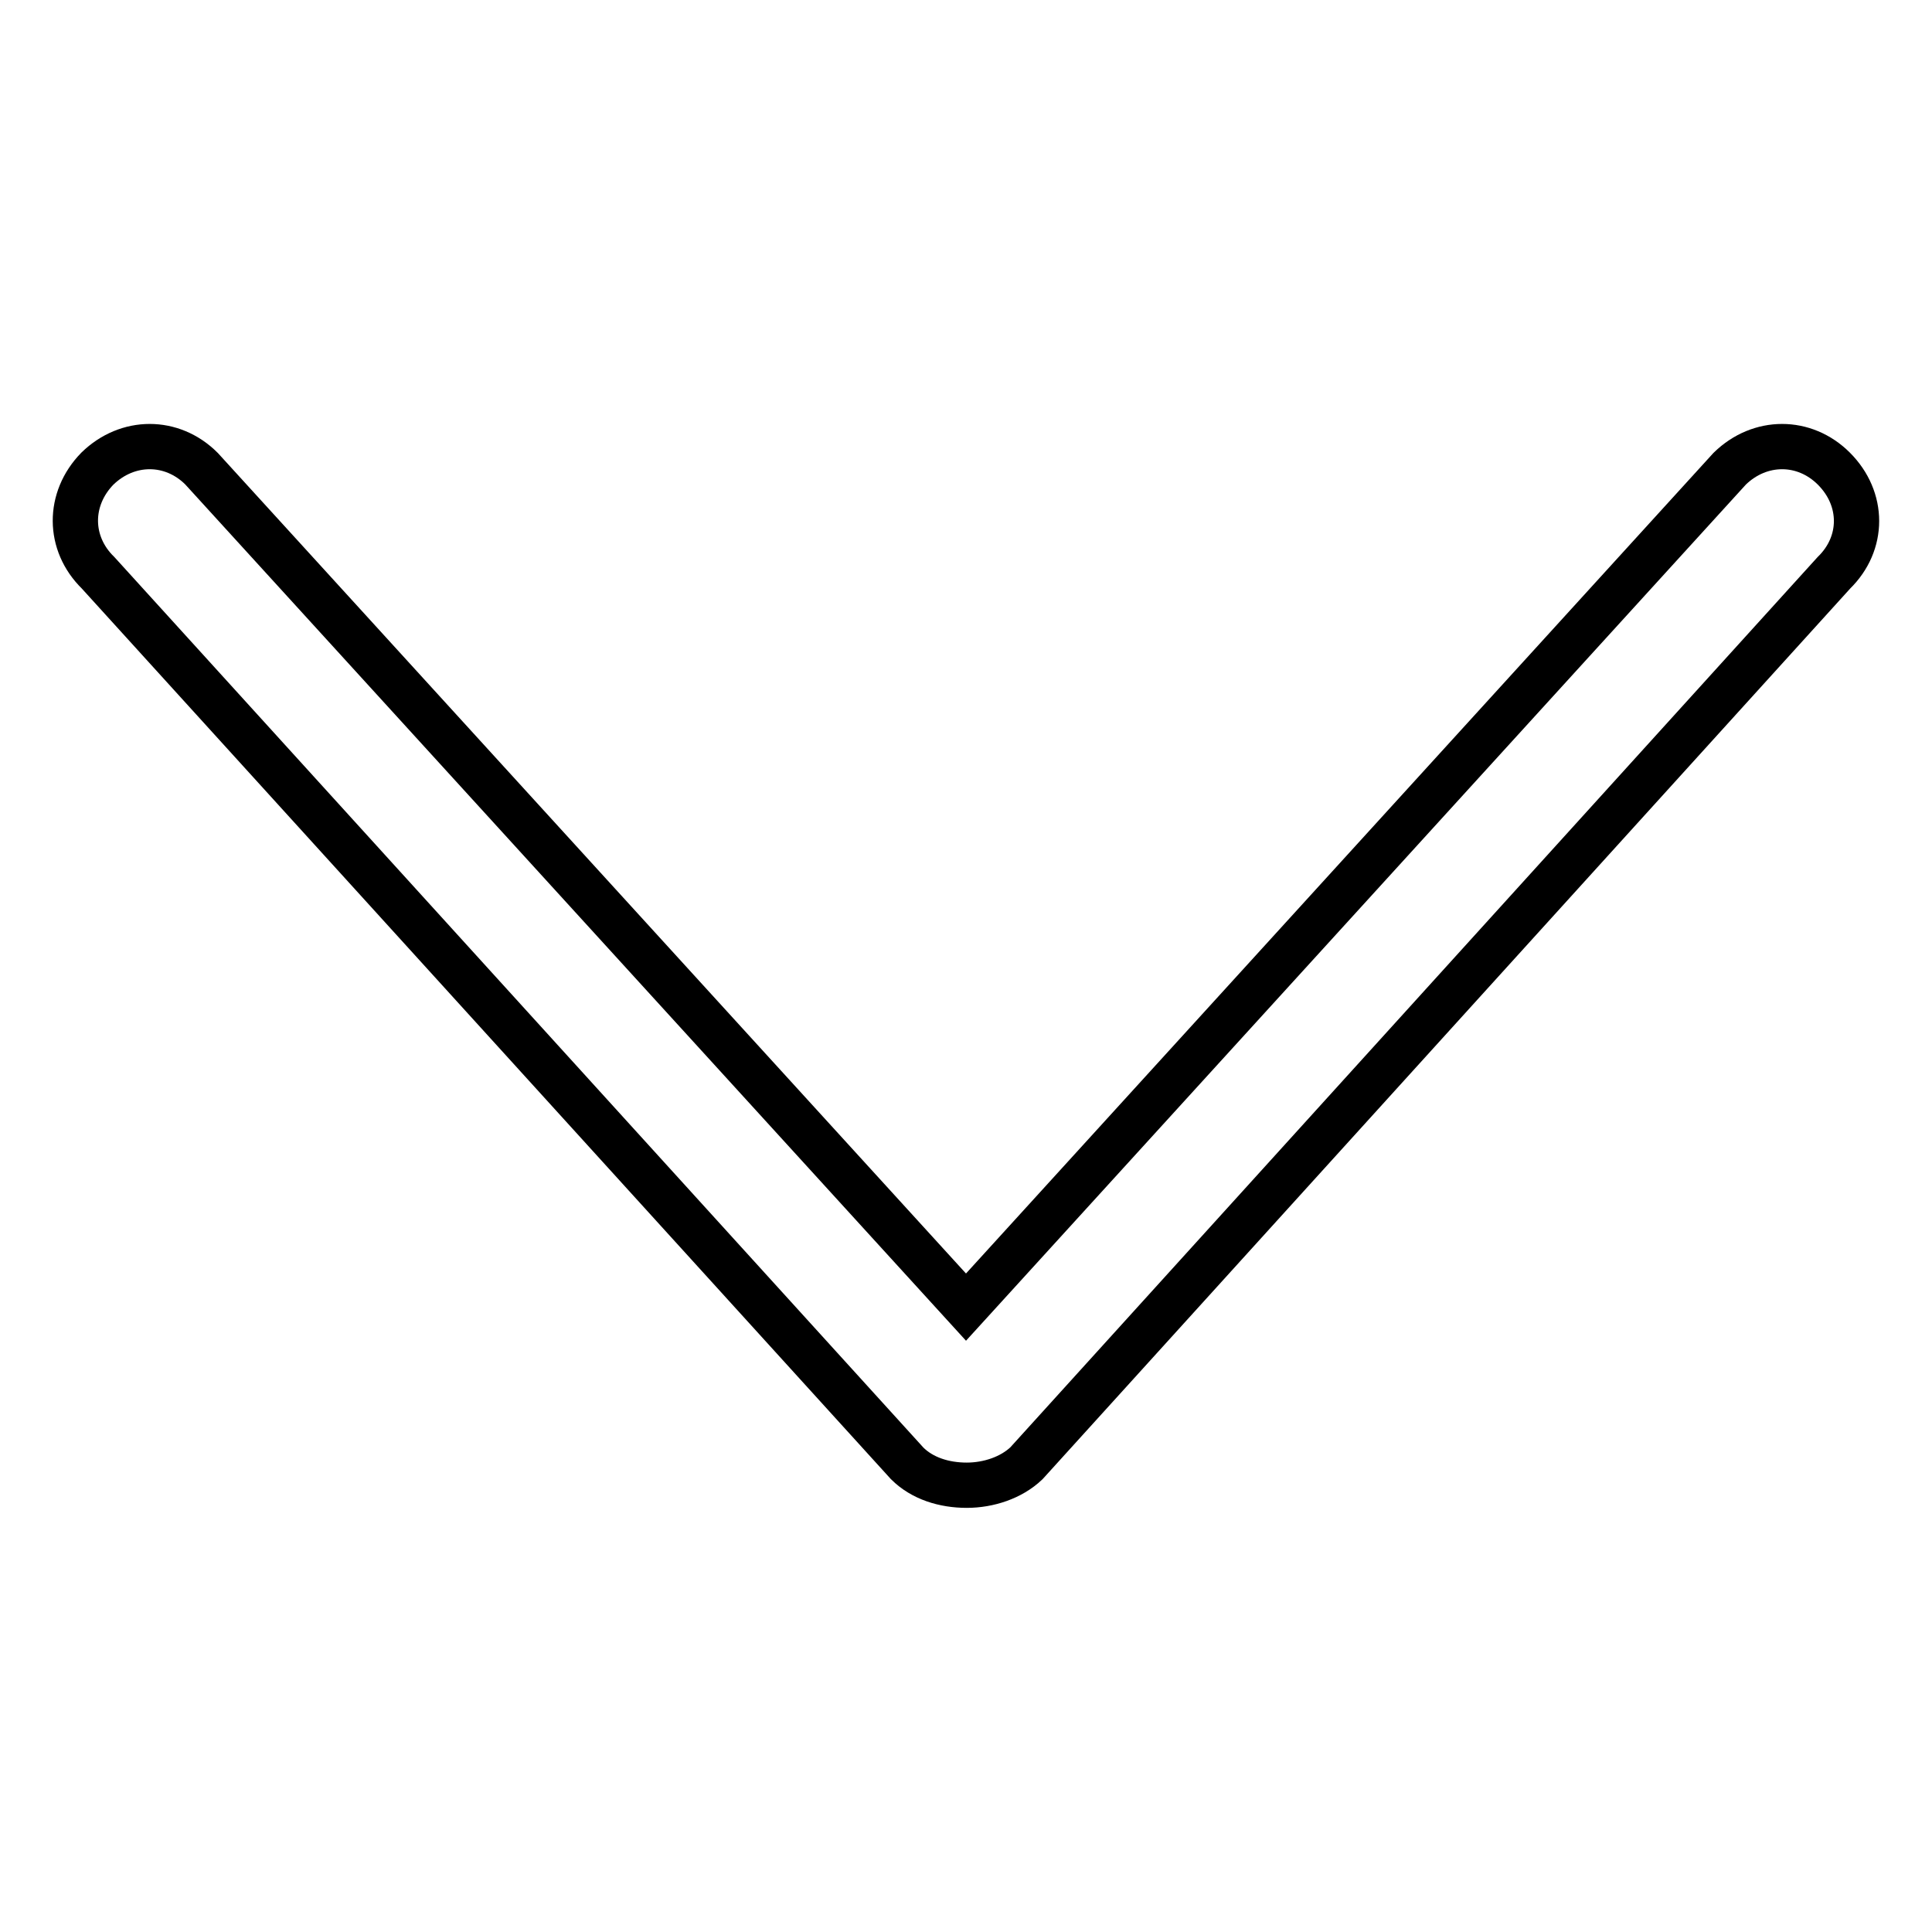 <?xml version="1.0" encoding="utf-8"?>
<!-- Svg Vector Icons : http://www.onlinewebfonts.com/icon -->
<!DOCTYPE svg PUBLIC "-//W3C//DTD SVG 1.1//EN" "http://www.w3.org/Graphics/SVG/1.1/DTD/svg11.dtd">
<svg version="1.1" xmlns="http://www.w3.org/2000/svg" xmlns:xlink="http://www.w3.org/1999/xlink" x="0px" y="0px" viewBox="0 0 256 256" enable-background="new 0 0 256 256" xml:space="preserve">
<g> <path stroke-width="6" fill-opacity="0" stroke="#000000"  d="M243,62.1c-3.9-3.9-9.8-3.9-13.8,0L128,173.2L26.7,62.1c-3.9-3.9-9.8-3.9-13.8,0C9,66.1,9,72,13,75.9 l107.2,118c2,2,4.9,2.9,7.9,2.9c2.9,0,5.9-1,7.9-2.9L243,75.9C247,72,247,66.1,243,62.1z"/></g>
</svg>